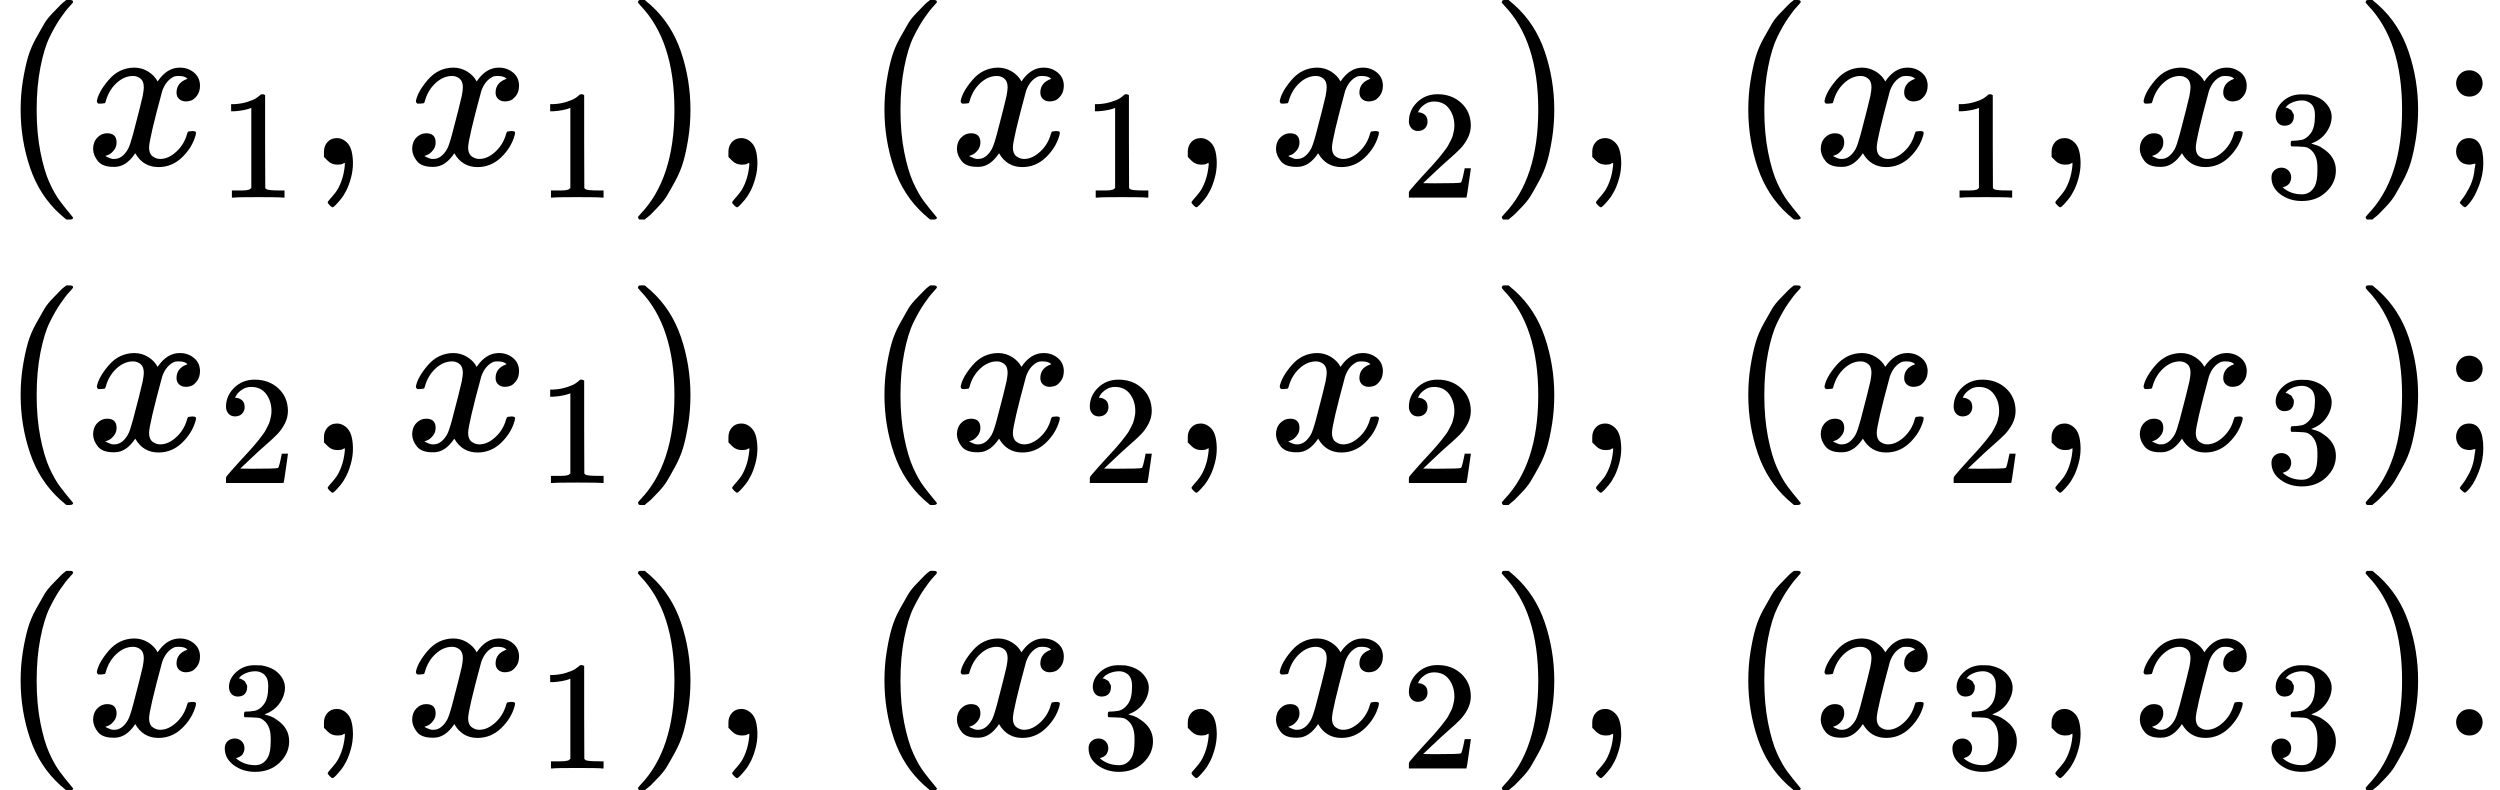 <svg version="1.1" style="vertical-align: -3.507ex;" xmlns="http://www.w3.org/2000/svg" width="11386.7px" height="3600px"   viewBox="0 -2050 11386.7 3600" xmlns:xlink="http://www.w3.org/1999/xlink"><defs><path id="MJX-1432-TEX-N-28" d="M94 250Q94 319 104 381T127 488T164 576T202 643T244 695T277 729T302 750H315H319Q333 750 333 741Q333 738 316 720T275 667T226 581T184 443T167 250T184 58T225 -81T274 -167T316 -220T333 -241Q333 -250 318 -250H315H302L274 -226Q180 -141 137 -14T94 250Z"></path><path id="MJX-1432-TEX-I-1D465" d="M52 289Q59 331 106 386T222 442Q257 442 286 424T329 379Q371 442 430 442Q467 442 494 420T522 361Q522 332 508 314T481 292T458 288Q439 288 427 299T415 328Q415 374 465 391Q454 404 425 404Q412 404 406 402Q368 386 350 336Q290 115 290 78Q290 50 306 38T341 26Q378 26 414 59T463 140Q466 150 469 151T485 153H489Q504 153 504 145Q504 144 502 134Q486 77 440 33T333 -11Q263 -11 227 52Q186 -10 133 -10H127Q78 -10 57 16T35 71Q35 103 54 123T99 143Q142 143 142 101Q142 81 130 66T107 46T94 41L91 40Q91 39 97 36T113 29T132 26Q168 26 194 71Q203 87 217 139T245 247T261 313Q266 340 266 352Q266 380 251 392T217 404Q177 404 142 372T93 290Q91 281 88 280T72 278H58Q52 284 52 289Z"></path><path id="MJX-1432-TEX-N-31" d="M213 578L200 573Q186 568 160 563T102 556H83V602H102Q149 604 189 617T245 641T273 663Q275 666 285 666Q294 666 302 660V361L303 61Q310 54 315 52T339 48T401 46H427V0H416Q395 3 257 3Q121 3 100 0H88V46H114Q136 46 152 46T177 47T193 50T201 52T207 57T213 61V578Z"></path><path id="MJX-1432-TEX-N-2C" d="M78 35T78 60T94 103T137 121Q165 121 187 96T210 8Q210 -27 201 -60T180 -117T154 -158T130 -185T117 -194Q113 -194 104 -185T95 -172Q95 -168 106 -156T131 -126T157 -76T173 -3V9L172 8Q170 7 167 6T161 3T152 1T140 0Q113 0 96 17Z"></path><path id="MJX-1432-TEX-N-29" d="M60 749L64 750Q69 750 74 750H86L114 726Q208 641 251 514T294 250Q294 182 284 119T261 12T224 -76T186 -143T145 -194T113 -227T90 -246Q87 -249 86 -250H74Q66 -250 63 -250T58 -247T55 -238Q56 -237 66 -225Q221 -64 221 250T66 725Q56 737 55 738Q55 746 60 749Z"></path><path id="MJX-1432-TEX-N-A0" d=""></path><path id="MJX-1432-TEX-N-32" d="M109 429Q82 429 66 447T50 491Q50 562 103 614T235 666Q326 666 387 610T449 465Q449 422 429 383T381 315T301 241Q265 210 201 149L142 93L218 92Q375 92 385 97Q392 99 409 186V189H449V186Q448 183 436 95T421 3V0H50V19V31Q50 38 56 46T86 81Q115 113 136 137Q145 147 170 174T204 211T233 244T261 278T284 308T305 340T320 369T333 401T340 431T343 464Q343 527 309 573T212 619Q179 619 154 602T119 569T109 550Q109 549 114 549Q132 549 151 535T170 489Q170 464 154 447T109 429Z"></path><path id="MJX-1432-TEX-N-33" d="M127 463Q100 463 85 480T69 524Q69 579 117 622T233 665Q268 665 277 664Q351 652 390 611T430 522Q430 470 396 421T302 350L299 348Q299 347 308 345T337 336T375 315Q457 262 457 175Q457 96 395 37T238 -22Q158 -22 100 21T42 130Q42 158 60 175T105 193Q133 193 151 175T169 130Q169 119 166 110T159 94T148 82T136 74T126 70T118 67L114 66Q165 21 238 21Q293 21 321 74Q338 107 338 175V195Q338 290 274 322Q259 328 213 329L171 330L168 332Q166 335 166 348Q166 366 174 366Q202 366 232 371Q266 376 294 413T322 525V533Q322 590 287 612Q265 626 240 626Q208 626 181 615T143 592T132 580H135Q138 579 143 578T153 573T165 566T175 555T183 540T186 520Q186 498 172 481T127 463Z"></path><path id="MJX-1432-TEX-N-3B" d="M78 370Q78 394 95 412T138 430Q162 430 180 414T199 371Q199 346 182 328T139 310T96 327T78 370ZM78 60Q78 85 94 103T137 121Q202 121 202 8Q202 -44 183 -94T144 -169T118 -194Q115 -194 106 -186T95 -174Q94 -171 107 -155T137 -107T160 -38Q161 -32 162 -22T165 -4T165 4Q165 5 161 4T142 0Q110 0 94 18T78 60Z"></path><path id="MJX-1432-TEX-N-2E" d="M78 60Q78 84 95 102T138 120Q162 120 180 104T199 61Q199 36 182 18T139 0T96 17T78 60Z"></path></defs><g stroke="currentColor" fill="currentColor" stroke-width="0" transform="scale(1,-1)"><g ><g ><g  transform="translate(0,1300)"><g ><g ><use  xlink:href="#MJX-1432-TEX-N-28"></use></g><g  transform="translate(389,0)"><g ><use  xlink:href="#MJX-1432-TEX-I-1D465"></use></g><g  transform="translate(605,-150) scale(0.707)" ><g ><use  xlink:href="#MJX-1432-TEX-N-31"></use></g></g></g><g  transform="translate(1397.6,0)"><use  xlink:href="#MJX-1432-TEX-N-2C"></use></g><g  transform="translate(1842.2,0)"><g ><use  xlink:href="#MJX-1432-TEX-I-1D465"></use></g><g  transform="translate(605,-150) scale(0.707)" ><g ><use  xlink:href="#MJX-1432-TEX-N-31"></use></g></g></g><g  transform="translate(2850.8,0)"><use  xlink:href="#MJX-1432-TEX-N-29"></use></g><g  transform="translate(3239.8,0)"><use  xlink:href="#MJX-1432-TEX-N-2C"></use></g><g  transform="translate(3684.4,0)"><use  xlink:href="#MJX-1432-TEX-N-A0"></use></g><g  transform="translate(3934.4,0)"><use  xlink:href="#MJX-1432-TEX-N-28"></use></g><g  transform="translate(4323.4,0)"><g ><use  xlink:href="#MJX-1432-TEX-I-1D465"></use></g><g  transform="translate(605,-150) scale(0.707)" ><g ><use  xlink:href="#MJX-1432-TEX-N-31"></use></g></g></g><g  transform="translate(5332,0)"><use  xlink:href="#MJX-1432-TEX-N-2C"></use></g><g  transform="translate(5776.7,0)"><g ><use  xlink:href="#MJX-1432-TEX-I-1D465"></use></g><g  transform="translate(605,-150) scale(0.707)" ><g ><use  xlink:href="#MJX-1432-TEX-N-32"></use></g></g></g><g  transform="translate(6785.2,0)"><use  xlink:href="#MJX-1432-TEX-N-29"></use></g><g  transform="translate(7174.2,0)"><use  xlink:href="#MJX-1432-TEX-N-2C"></use></g><g  transform="translate(7618.9,0)"><use  xlink:href="#MJX-1432-TEX-N-A0"></use></g><g  transform="translate(7868.9,0)"><use  xlink:href="#MJX-1432-TEX-N-28"></use></g><g  transform="translate(8257.9,0)"><g ><use  xlink:href="#MJX-1432-TEX-I-1D465"></use></g><g  transform="translate(605,-150) scale(0.707)" ><g ><use  xlink:href="#MJX-1432-TEX-N-31"></use></g></g></g><g  transform="translate(9266.4,0)"><use  xlink:href="#MJX-1432-TEX-N-2C"></use></g><g  transform="translate(9711.1,0)"><g ><use  xlink:href="#MJX-1432-TEX-I-1D465"></use></g><g  transform="translate(605,-150) scale(0.707)" ><g ><use  xlink:href="#MJX-1432-TEX-N-33"></use></g></g></g><g  transform="translate(10719.7,0)"><use  xlink:href="#MJX-1432-TEX-N-29"></use></g><g  transform="translate(11108.7,0)"><use  xlink:href="#MJX-1432-TEX-N-3B"></use></g></g></g><g  transform="translate(0,0)"><g ><g ><use  xlink:href="#MJX-1432-TEX-N-28"></use></g><g  transform="translate(389,0)"><g ><use  xlink:href="#MJX-1432-TEX-I-1D465"></use></g><g  transform="translate(605,-150) scale(0.707)" ><g ><use  xlink:href="#MJX-1432-TEX-N-32"></use></g></g></g><g  transform="translate(1397.6,0)"><use  xlink:href="#MJX-1432-TEX-N-2C"></use></g><g  transform="translate(1842.2,0)"><g ><use  xlink:href="#MJX-1432-TEX-I-1D465"></use></g><g  transform="translate(605,-150) scale(0.707)" ><g ><use  xlink:href="#MJX-1432-TEX-N-31"></use></g></g></g><g  transform="translate(2850.8,0)"><use  xlink:href="#MJX-1432-TEX-N-29"></use></g><g  transform="translate(3239.8,0)"><use  xlink:href="#MJX-1432-TEX-N-2C"></use></g><g  transform="translate(3684.4,0)"><use  xlink:href="#MJX-1432-TEX-N-A0"></use></g><g  transform="translate(3934.4,0)"><use  xlink:href="#MJX-1432-TEX-N-28"></use></g><g  transform="translate(4323.4,0)"><g ><use  xlink:href="#MJX-1432-TEX-I-1D465"></use></g><g  transform="translate(605,-150) scale(0.707)" ><g ><use  xlink:href="#MJX-1432-TEX-N-32"></use></g></g></g><g  transform="translate(5332,0)"><use  xlink:href="#MJX-1432-TEX-N-2C"></use></g><g  transform="translate(5776.7,0)"><g ><use  xlink:href="#MJX-1432-TEX-I-1D465"></use></g><g  transform="translate(605,-150) scale(0.707)" ><g ><use  xlink:href="#MJX-1432-TEX-N-32"></use></g></g></g><g  transform="translate(6785.2,0)"><use  xlink:href="#MJX-1432-TEX-N-29"></use></g><g  transform="translate(7174.2,0)"><use  xlink:href="#MJX-1432-TEX-N-2C"></use></g><g  transform="translate(7618.9,0)"><use  xlink:href="#MJX-1432-TEX-N-A0"></use></g><g  transform="translate(7868.9,0)"><use  xlink:href="#MJX-1432-TEX-N-28"></use></g><g  transform="translate(8257.9,0)"><g ><use  xlink:href="#MJX-1432-TEX-I-1D465"></use></g><g  transform="translate(605,-150) scale(0.707)" ><g ><use  xlink:href="#MJX-1432-TEX-N-32"></use></g></g></g><g  transform="translate(9266.4,0)"><use  xlink:href="#MJX-1432-TEX-N-2C"></use></g><g  transform="translate(9711.1,0)"><g ><use  xlink:href="#MJX-1432-TEX-I-1D465"></use></g><g  transform="translate(605,-150) scale(0.707)" ><g ><use  xlink:href="#MJX-1432-TEX-N-33"></use></g></g></g><g  transform="translate(10719.7,0)"><use  xlink:href="#MJX-1432-TEX-N-29"></use></g><g  transform="translate(11108.7,0)"><use  xlink:href="#MJX-1432-TEX-N-3B"></use></g></g></g><g  transform="translate(0,-1300)"><g ><g ><use  xlink:href="#MJX-1432-TEX-N-28"></use></g><g  transform="translate(389,0)"><g ><use  xlink:href="#MJX-1432-TEX-I-1D465"></use></g><g  transform="translate(605,-150) scale(0.707)" ><g ><use  xlink:href="#MJX-1432-TEX-N-33"></use></g></g></g><g  transform="translate(1397.6,0)"><use  xlink:href="#MJX-1432-TEX-N-2C"></use></g><g  transform="translate(1842.2,0)"><g ><use  xlink:href="#MJX-1432-TEX-I-1D465"></use></g><g  transform="translate(605,-150) scale(0.707)" ><g ><use  xlink:href="#MJX-1432-TEX-N-31"></use></g></g></g><g  transform="translate(2850.8,0)"><use  xlink:href="#MJX-1432-TEX-N-29"></use></g><g  transform="translate(3239.8,0)"><use  xlink:href="#MJX-1432-TEX-N-2C"></use></g><g  transform="translate(3684.4,0)"><use  xlink:href="#MJX-1432-TEX-N-A0"></use></g><g  transform="translate(3934.4,0)"><use  xlink:href="#MJX-1432-TEX-N-28"></use></g><g  transform="translate(4323.4,0)"><g ><use  xlink:href="#MJX-1432-TEX-I-1D465"></use></g><g  transform="translate(605,-150) scale(0.707)" ><g ><use  xlink:href="#MJX-1432-TEX-N-33"></use></g></g></g><g  transform="translate(5332,0)"><use  xlink:href="#MJX-1432-TEX-N-2C"></use></g><g  transform="translate(5776.7,0)"><g ><use  xlink:href="#MJX-1432-TEX-I-1D465"></use></g><g  transform="translate(605,-150) scale(0.707)" ><g ><use  xlink:href="#MJX-1432-TEX-N-32"></use></g></g></g><g  transform="translate(6785.2,0)"><use  xlink:href="#MJX-1432-TEX-N-29"></use></g><g  transform="translate(7174.2,0)"><use  xlink:href="#MJX-1432-TEX-N-2C"></use></g><g  transform="translate(7618.9,0)"><use  xlink:href="#MJX-1432-TEX-N-A0"></use></g><g  transform="translate(7868.9,0)"><use  xlink:href="#MJX-1432-TEX-N-28"></use></g><g  transform="translate(8257.9,0)"><g ><use  xlink:href="#MJX-1432-TEX-I-1D465"></use></g><g  transform="translate(605,-150) scale(0.707)" ><g ><use  xlink:href="#MJX-1432-TEX-N-33"></use></g></g></g><g  transform="translate(9266.4,0)"><use  xlink:href="#MJX-1432-TEX-N-2C"></use></g><g  transform="translate(9711.1,0)"><g ><use  xlink:href="#MJX-1432-TEX-I-1D465"></use></g><g  transform="translate(605,-150) scale(0.707)" ><g ><use  xlink:href="#MJX-1432-TEX-N-33"></use></g></g></g><g  transform="translate(10719.7,0)"><use  xlink:href="#MJX-1432-TEX-N-29"></use></g><g  transform="translate(11108.7,0)"><use  xlink:href="#MJX-1432-TEX-N-2E"></use></g></g></g></g></g></g></svg>